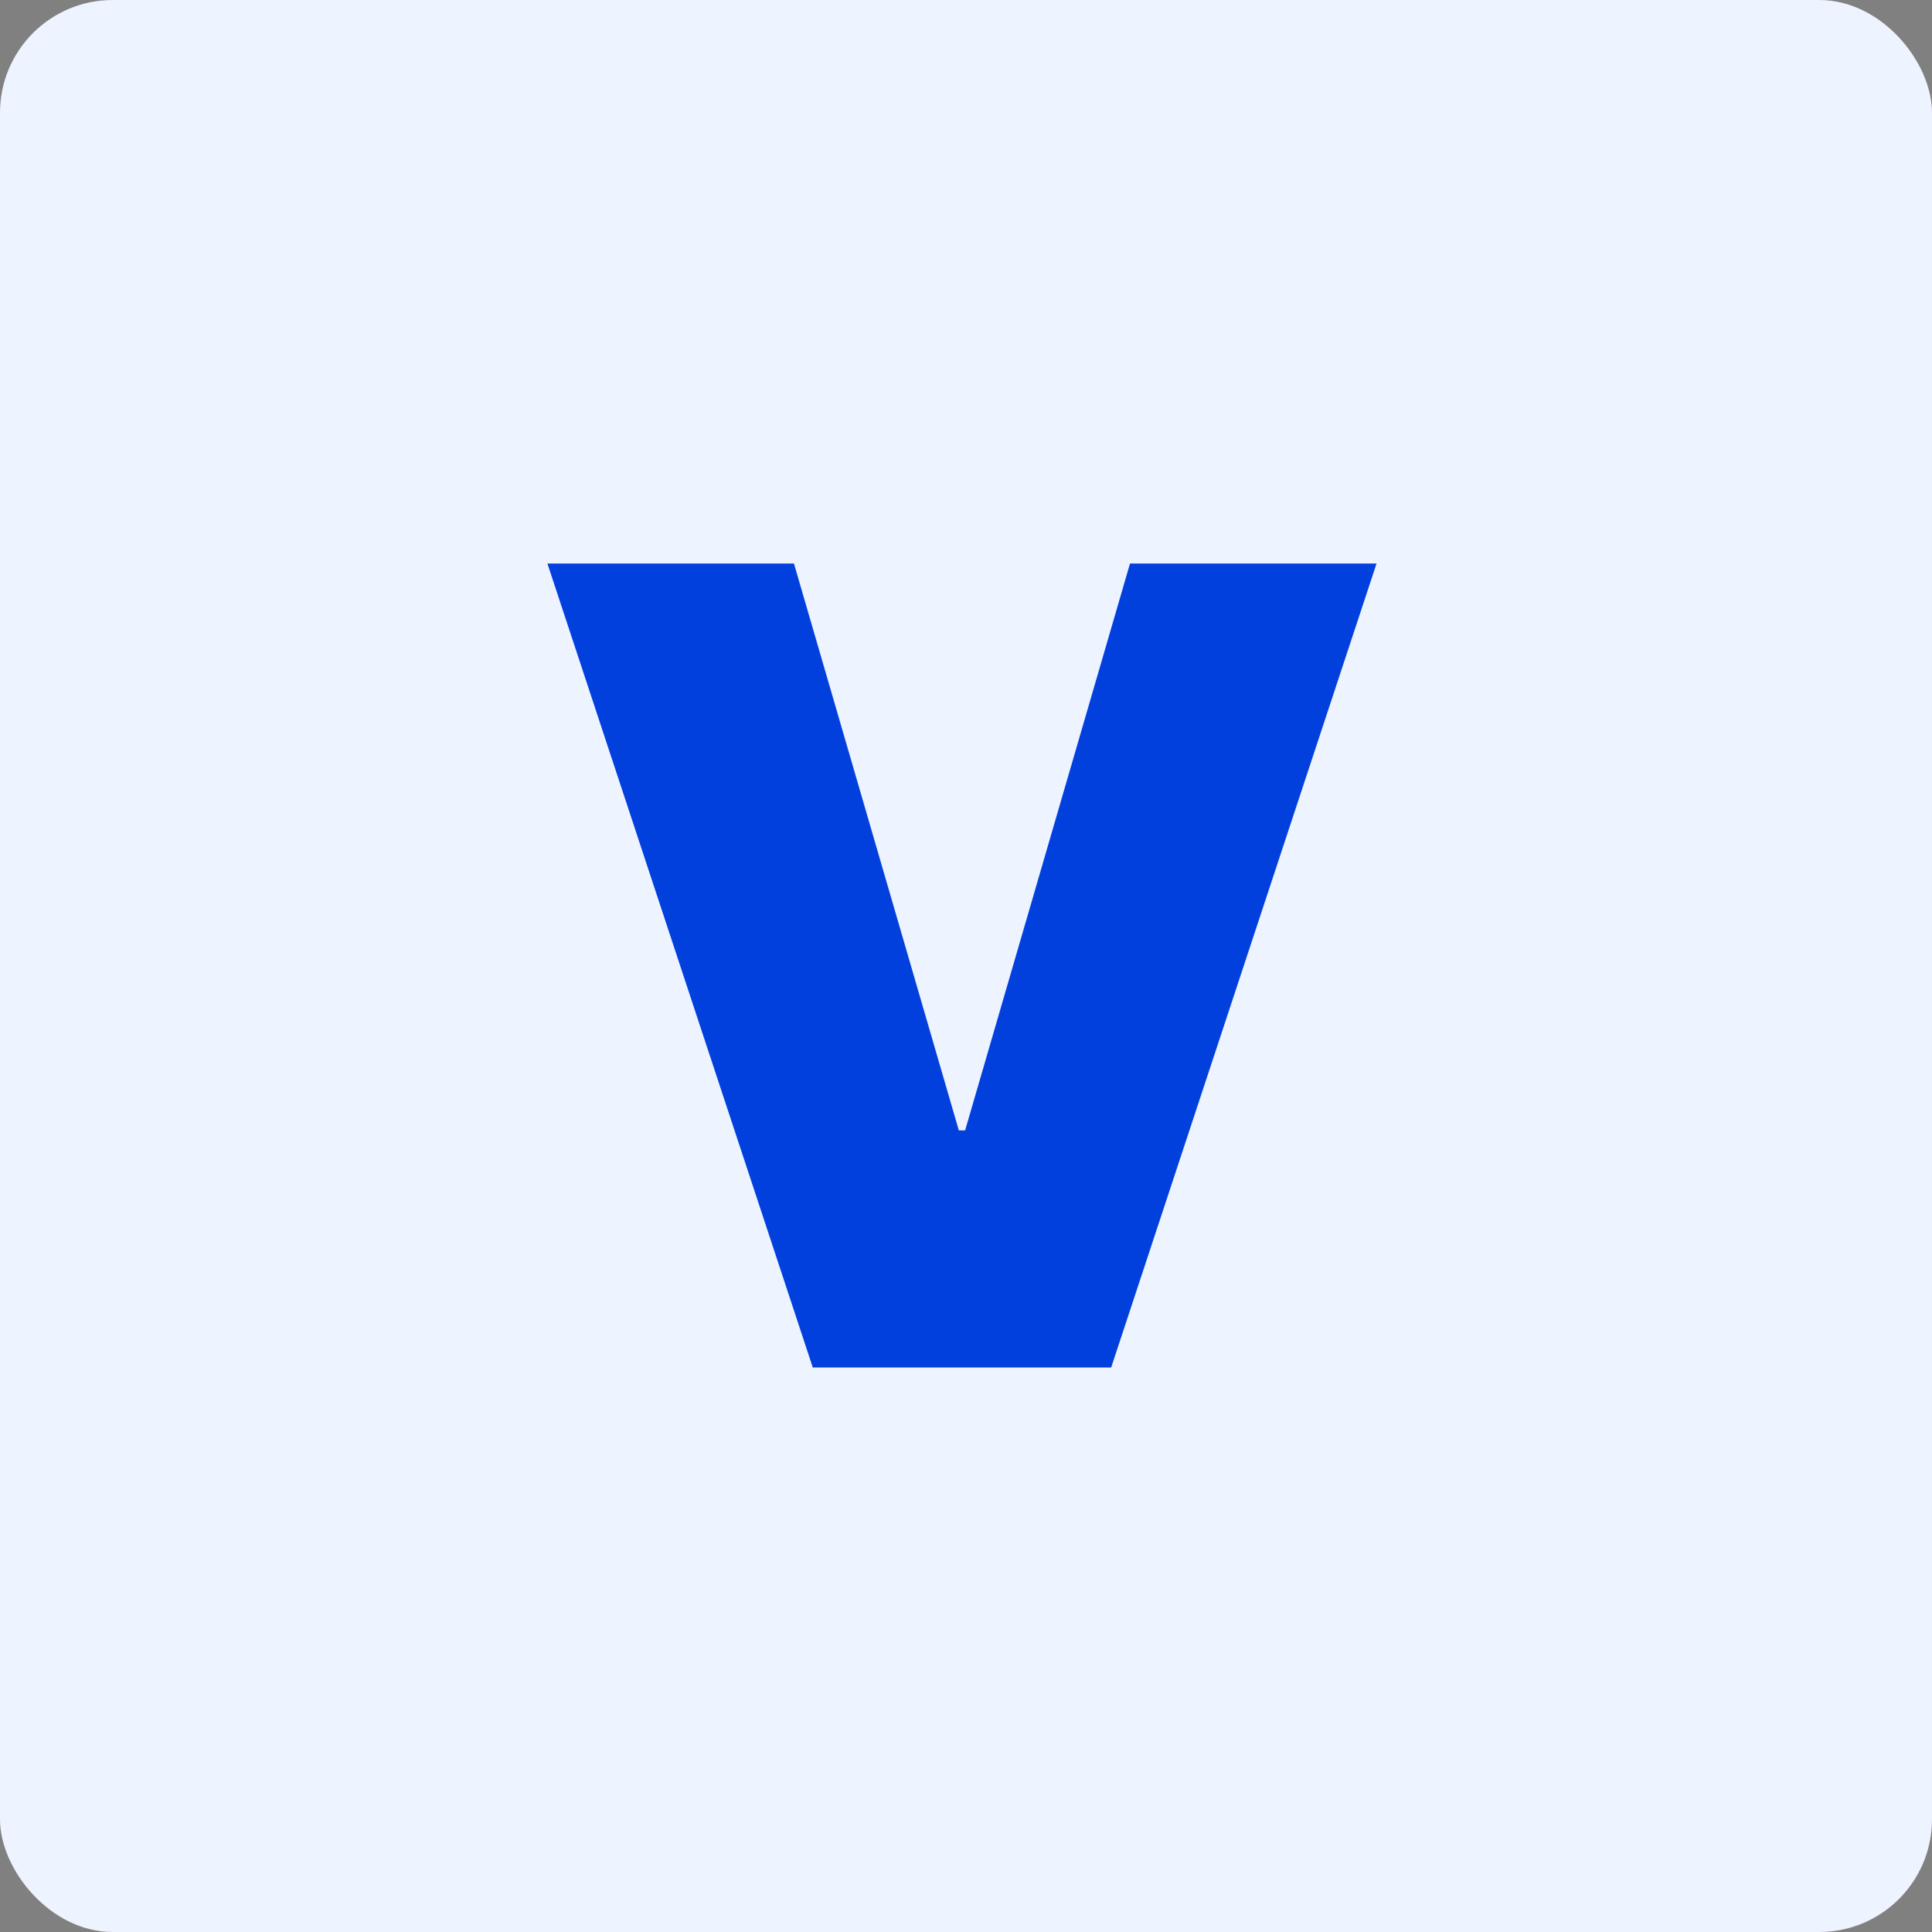 <svg xmlns="http://www.w3.org/2000/svg" width="120" height="120" viewBox="0 0 120 120" fill="none"><rect x="0" y="0" width="120" height="120" fill="#808080" stroke="none"/><rect width="120" height="120" rx="7" fill="#EDF3FF"></rect><path d="M49.313 35L59.555 70.211H59.945L70.187 35H85.5L69.016 84.939H50.484L34 35H49.313Z" fill="#0240DE"></path></svg>